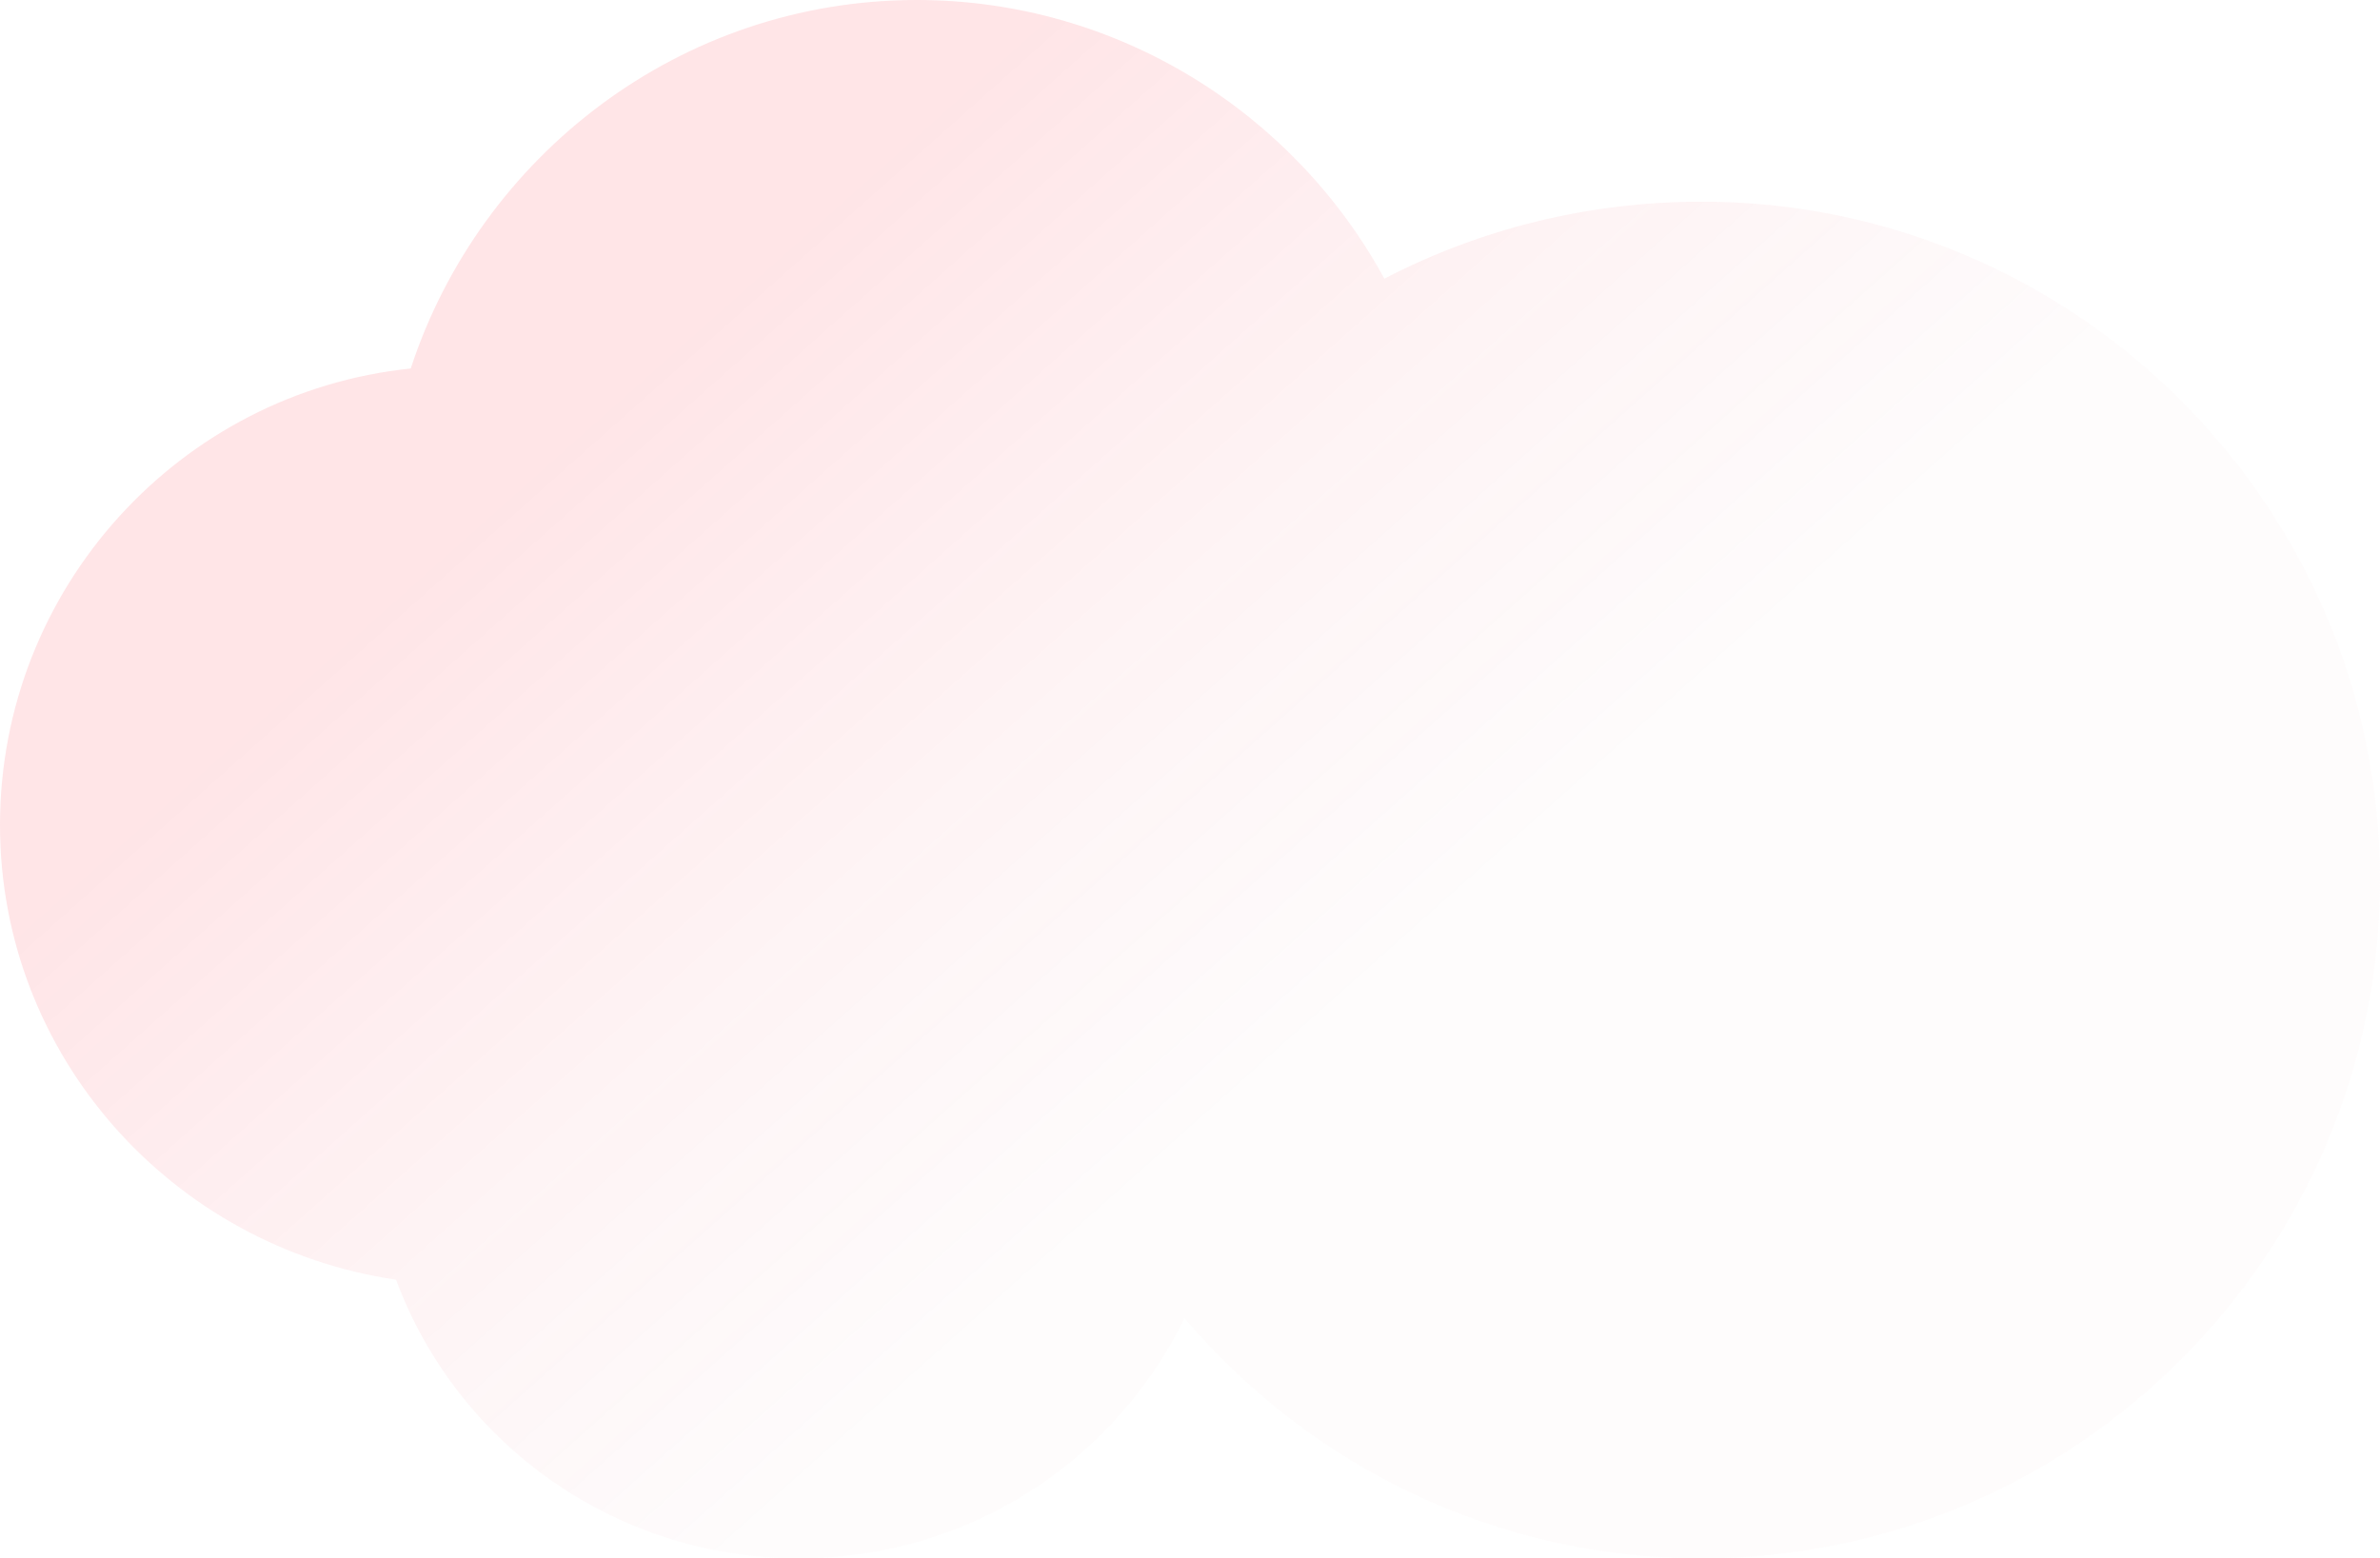 <?xml version="1.0" encoding="UTF-8"?> <svg xmlns="http://www.w3.org/2000/svg" width="1168" height="765" viewBox="0 0 1168 765" fill="none"> <path d="M0 405C0 288.9 88.185 192.6 201.565 180.9C235.76 76.5 333.843 0 449.923 0C548.906 0 635.291 55.8 679.384 136.8C726.176 112.5 779.267 99 835.057 99C1018.63 99 1168 248.4 1168 432C1168 615.6 1018.63 765 835.057 765C733.374 765 642.49 719.1 581.301 647.1C547.106 717.3 475.119 765 392.333 765C301.448 765 224.062 708.3 194.367 628.2C84.586 612 0 518.4 0 405Z" fill="url(#paint0_linear)" fill-opacity="0.2"></path> <defs> <linearGradient id="paint0_linear" x1="725" y1="428" x2="423" y2="89" gradientUnits="userSpaceOnUse"> <stop stop-color="#F4D6DB" stop-opacity="0.48"></stop> <stop offset="1" stop-color="#FD7B85"></stop> </linearGradient> </defs> </svg> 